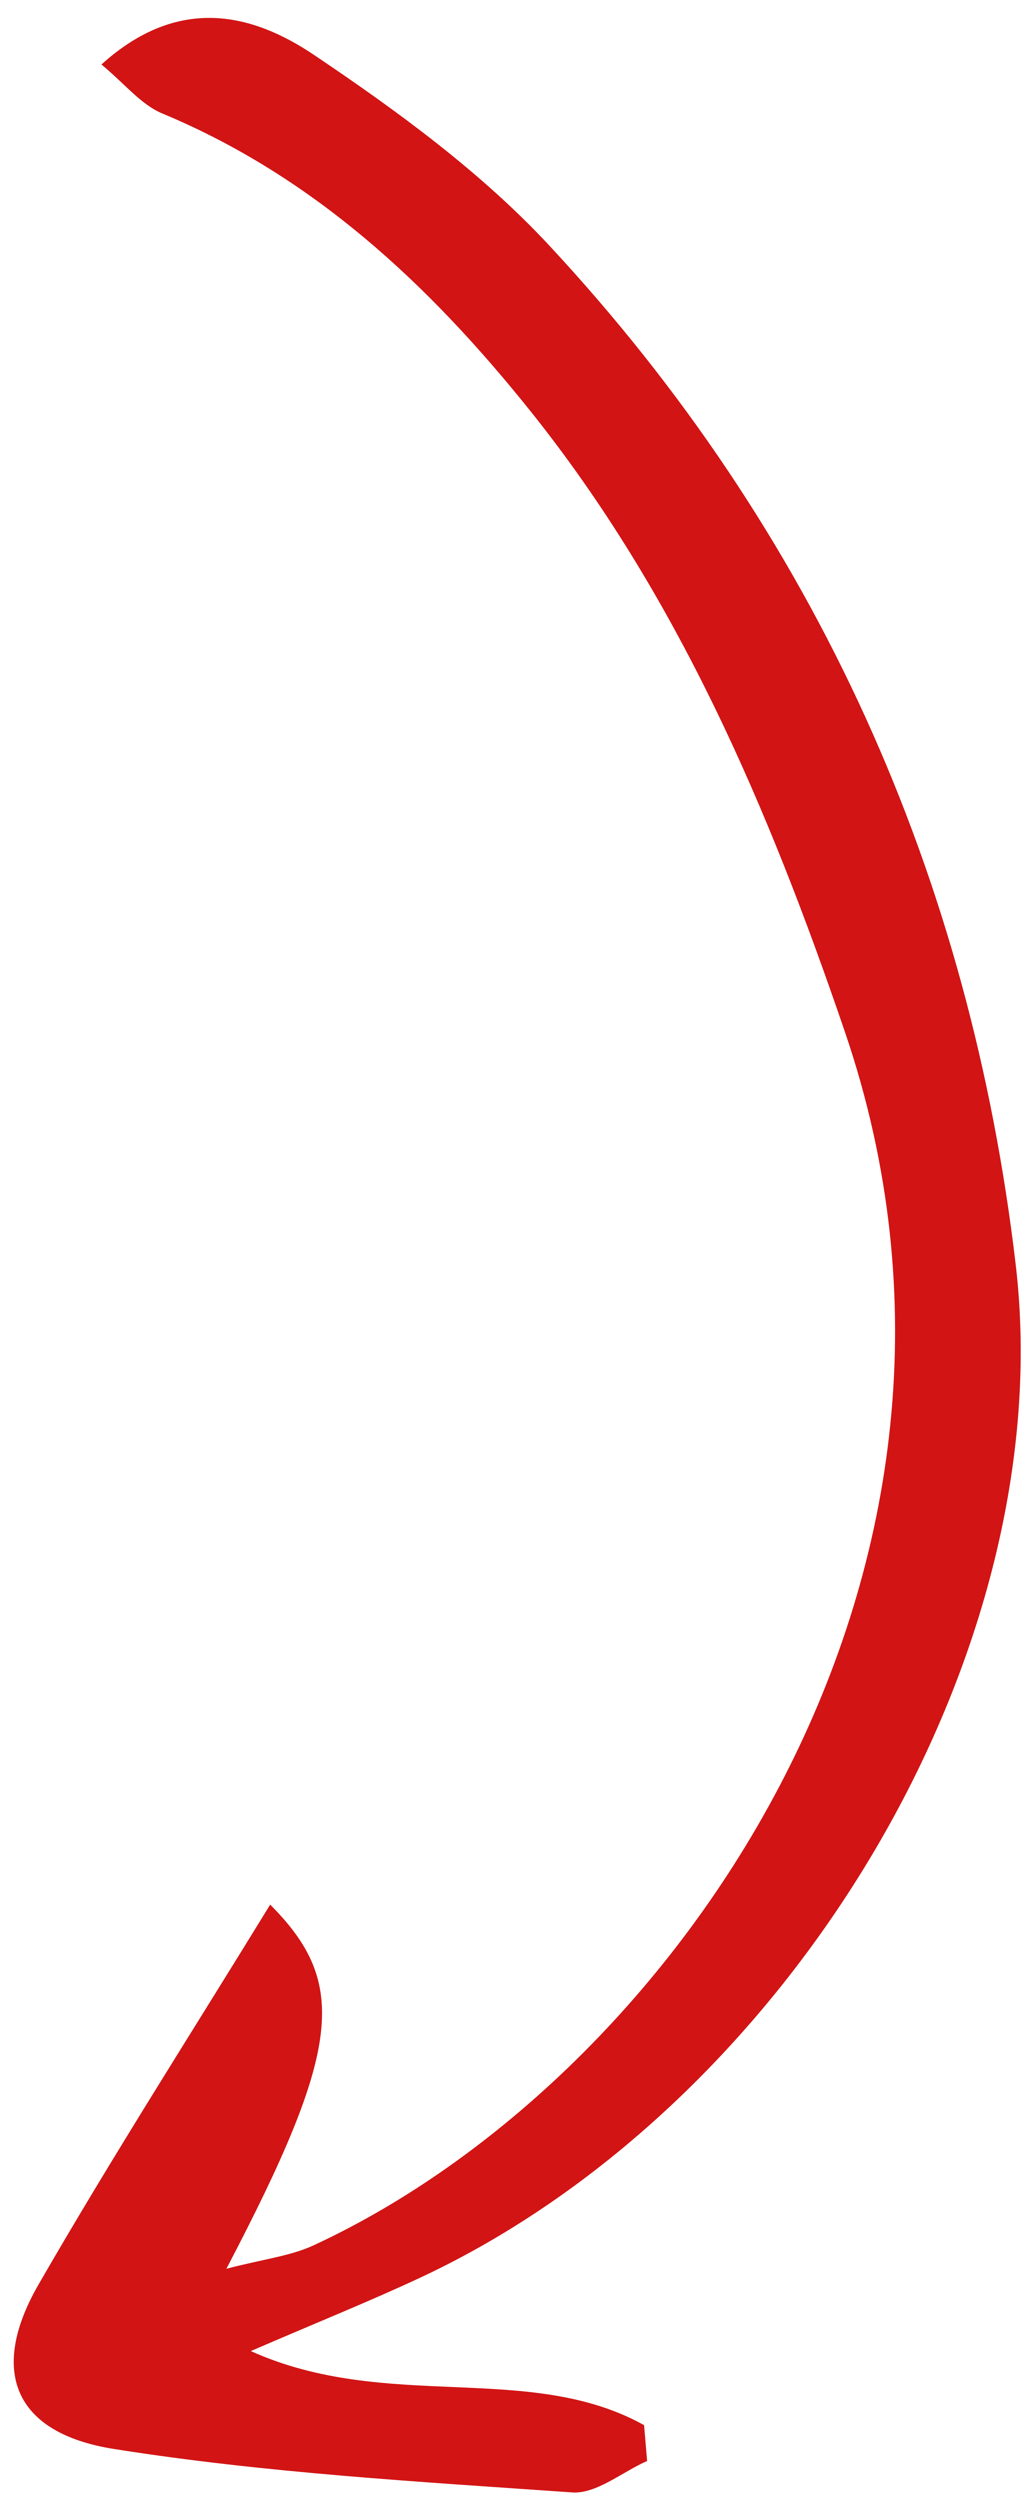 <?xml version="1.0" encoding="UTF-8"?> <svg xmlns="http://www.w3.org/2000/svg" width="55" height="133" viewBox="0 0 55 133" fill="none"><path d="M34.454 130.914C33.121 131.503 31.748 132.677 30.463 132.587C22.311 132.017 14.117 131.553 6.06 130.275C0.713 129.427 -0.588 126.099 2.056 121.518C6.003 114.678 10.271 108.023 14.385 101.318C18.535 105.479 18.204 108.953 12.054 120.689C14.009 120.177 15.449 120.019 16.697 119.442C36.012 110.505 54.753 83.501 44.984 54.888C40.926 43.002 36.073 31.614 28.162 21.769C22.812 15.11 16.683 9.383 8.637 6.035C7.507 5.566 6.642 4.455 5.4 3.431C9.478 -0.251 13.387 0.683 16.71 2.916C21.158 5.905 25.607 9.152 29.24 13.055C43.44 28.313 51.642 46.621 54.077 67.251C56.519 87.94 42.053 111.946 22.434 121.135C19.753 122.391 17 123.493 13.352 125.068C20.62 128.336 28.156 125.603 34.293 129.008C34.346 129.643 34.4 130.279 34.454 130.914Z" fill="#D21414"></path></svg> 